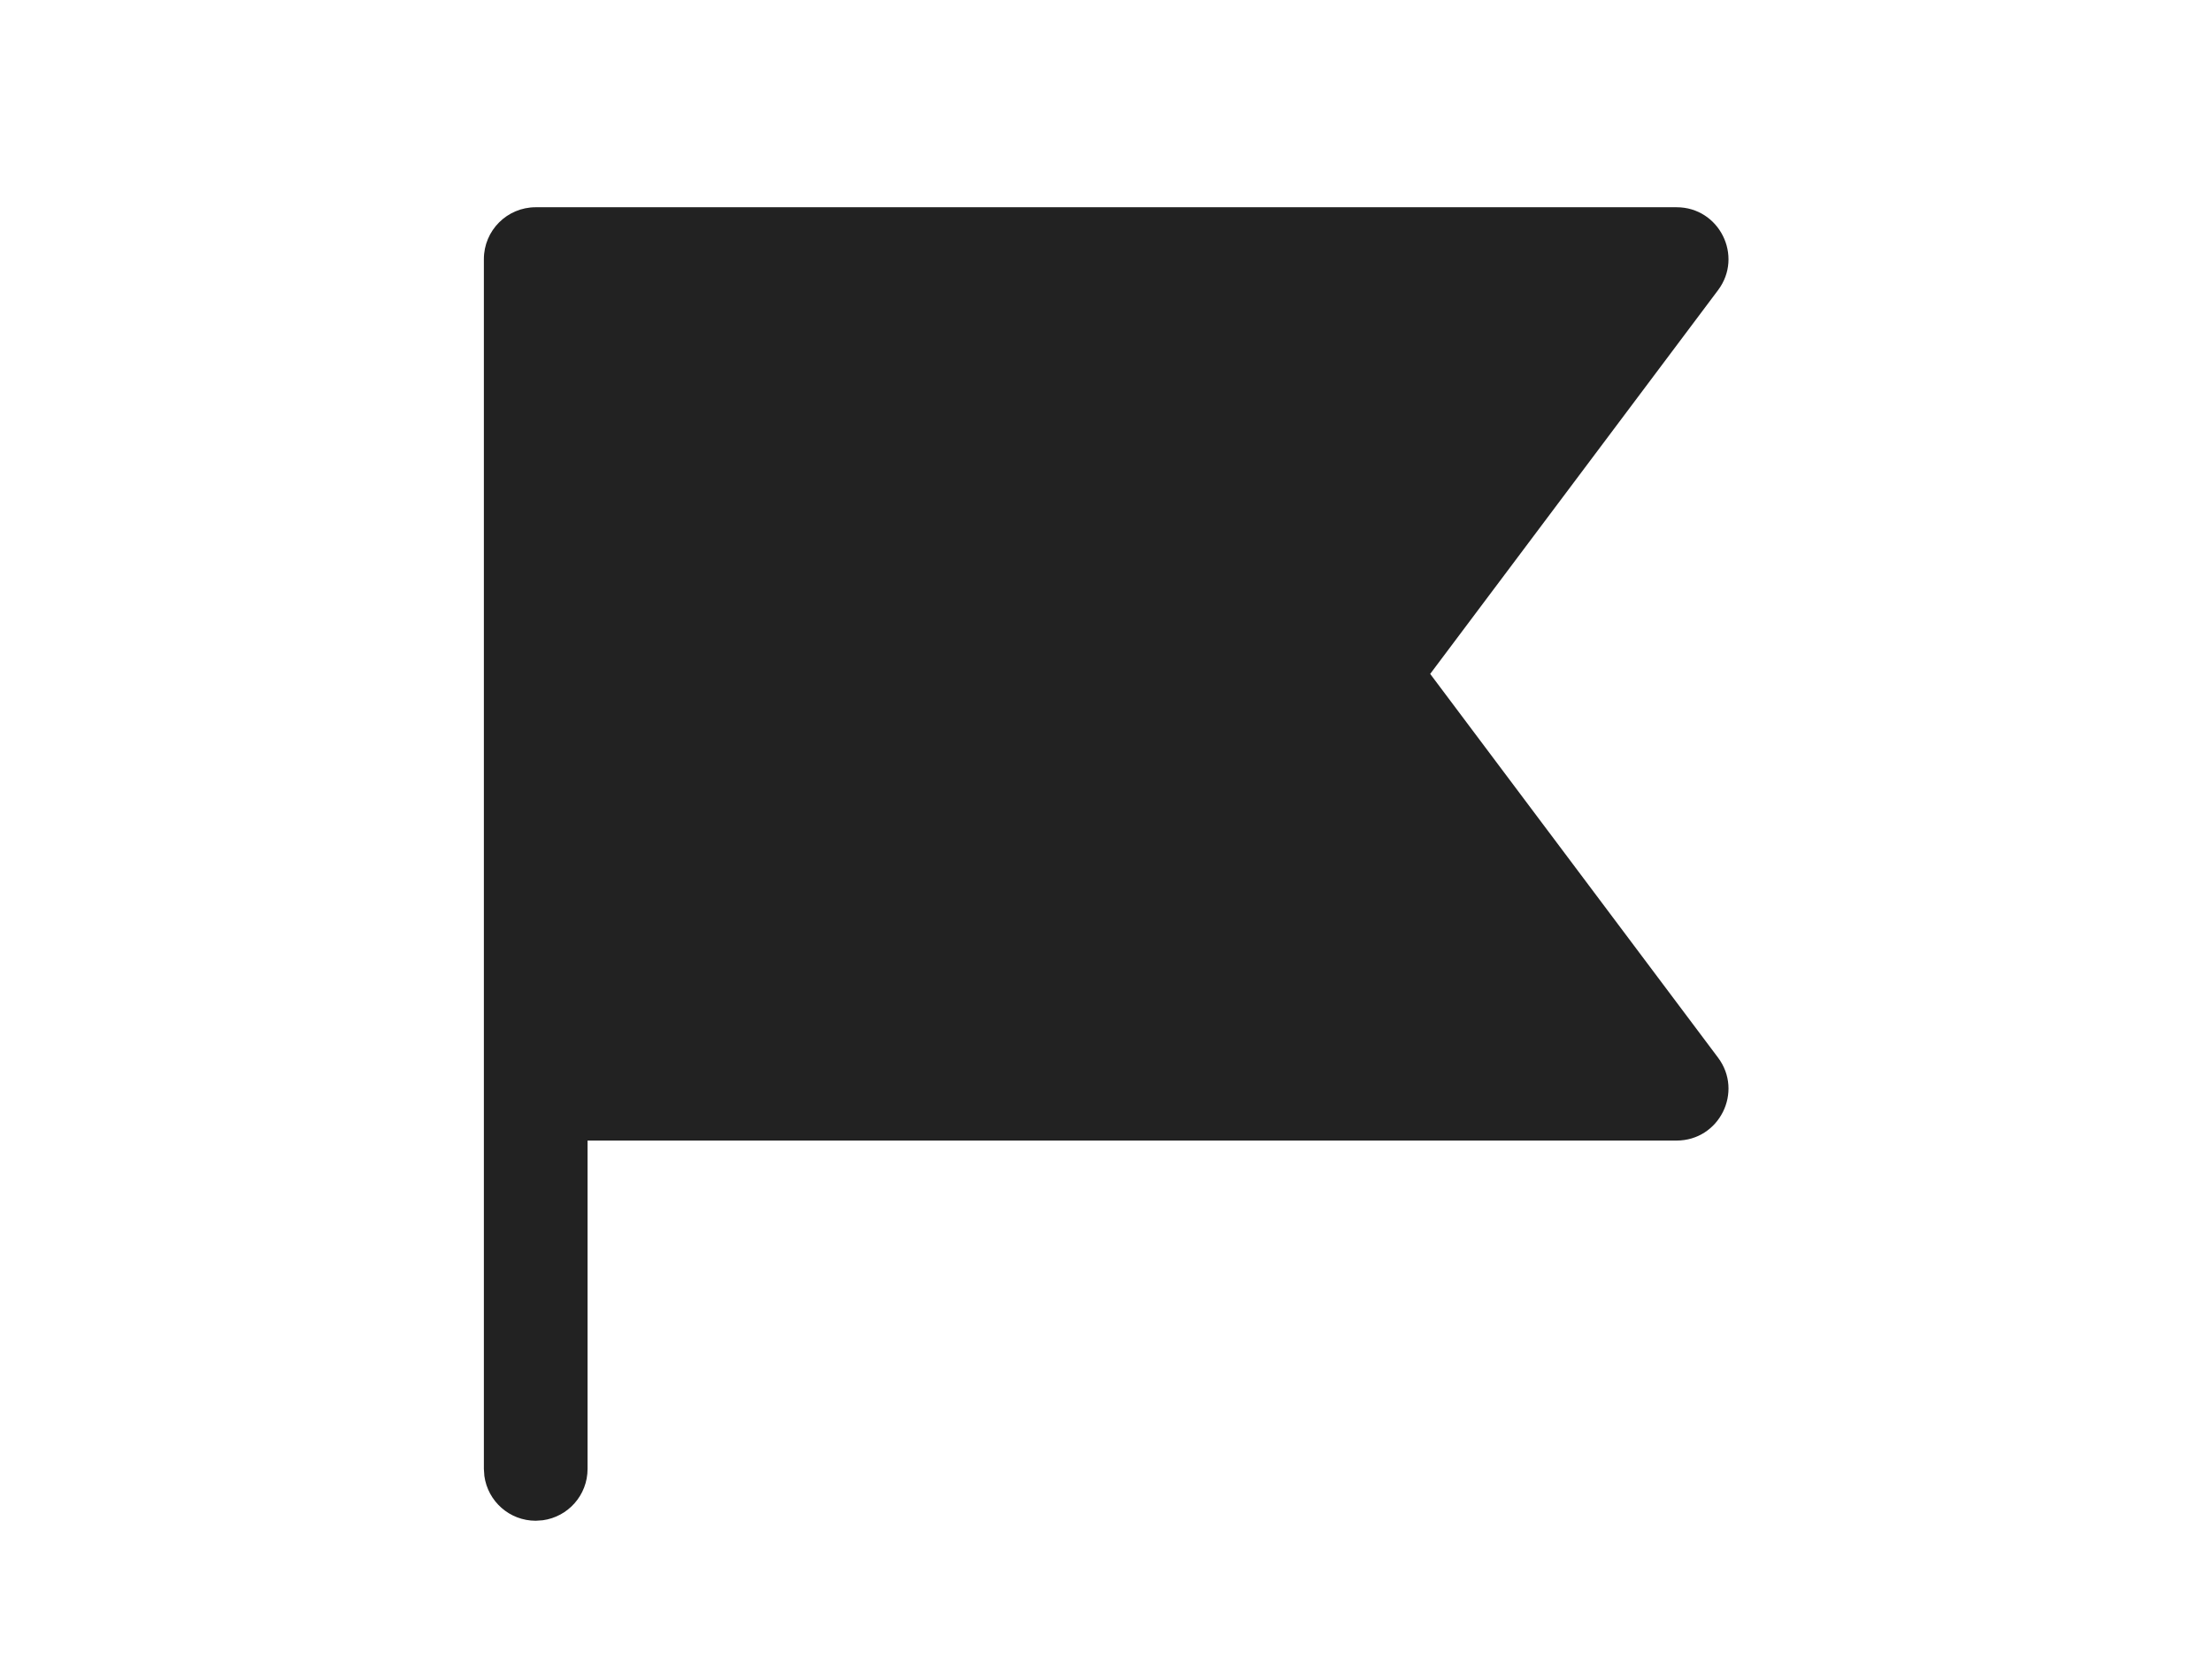 <svg width="32" height="24" viewBox="0 0 32 24" fill="none" xmlns="http://www.w3.org/2000/svg">
<path d="M7 3.748C7 3.334 7.336 2.998 7.75 2.998H24.254C24.872 2.998 25.225 3.704 24.854 4.198L20.69 9.749L24.854 15.3C25.225 15.795 24.872 16.5 24.254 16.5L8.5 16.5V21.25C8.5 21.63 8.218 21.943 7.852 21.993L7.75 22C7.37 22 7.057 21.718 7.007 21.352L7 21.25V3.748Z" fill="#222222"/>
</svg>
